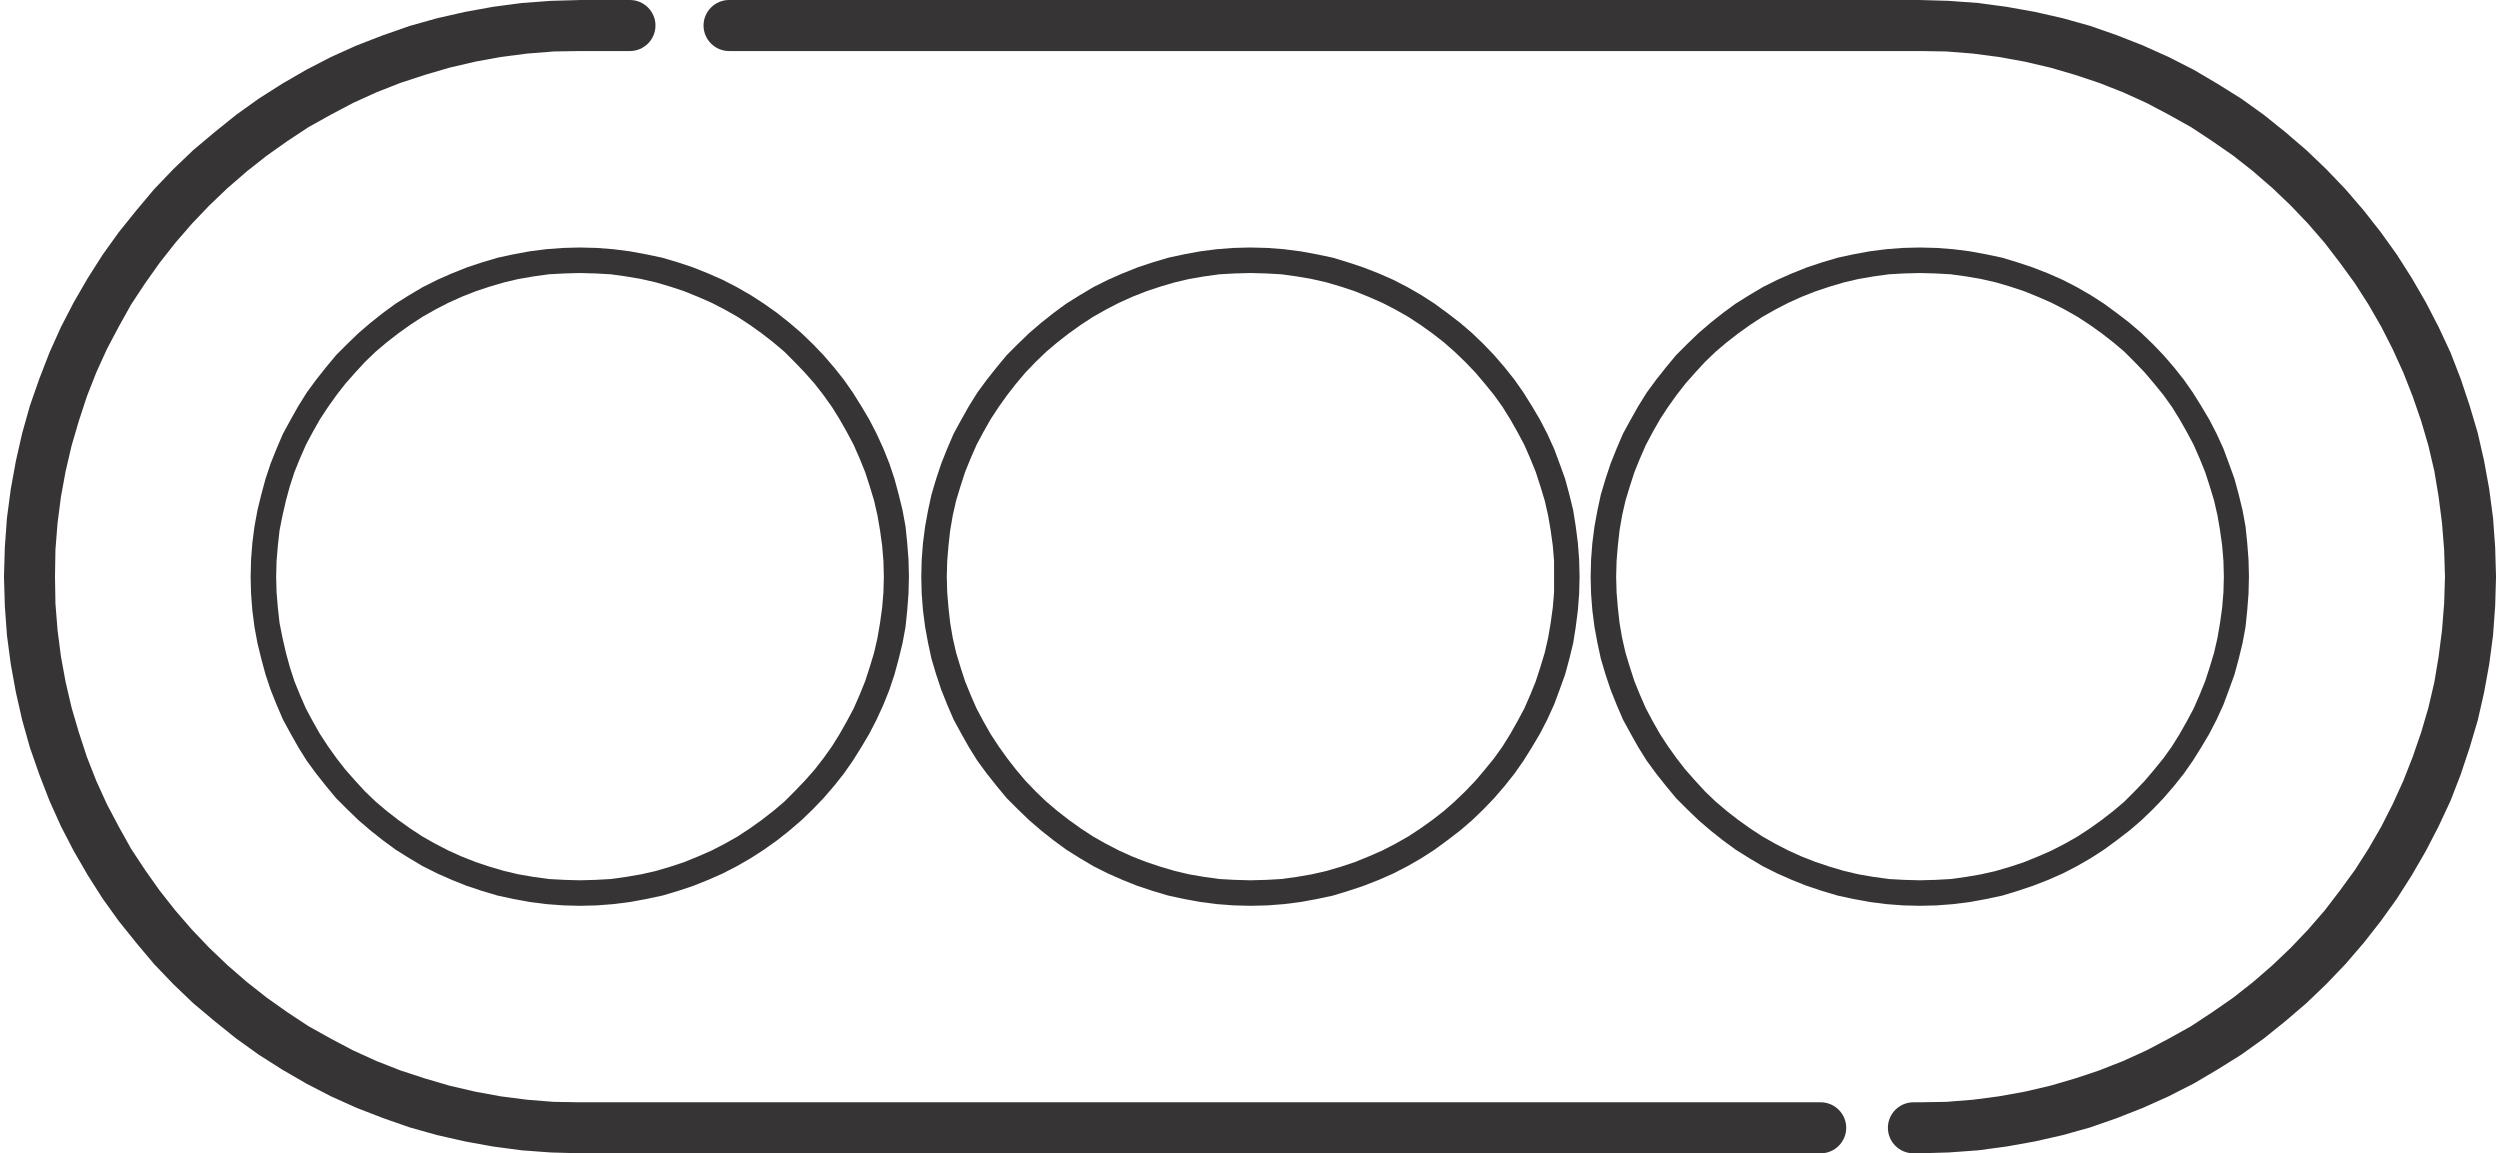 <?xml version="1.0" encoding="UTF-8"?>
<!DOCTYPE svg PUBLIC "-//W3C//DTD SVG 1.1//EN" "http://www.w3.org/Graphics/SVG/1.1/DTD/svg11.dtd">
<!-- Creator: CorelDRAW 2019 (64-Bit) -->
<svg xmlns="http://www.w3.org/2000/svg" xml:space="preserve" width="362px" height="167px" version="1.1" style="shape-rendering:geometricPrecision; text-rendering:geometricPrecision; image-rendering:optimizeQuality; fill-rule:evenodd; clip-rule:evenodd"
viewBox="0 0 58.6 27.12"
 xmlns:xlink="http://www.w3.org/1999/xlink">
 <defs>
  <style type="text/css">
   <![CDATA[
    .fil0 {fill:#373435;fill-rule:nonzero}
   ]]>
  </style>
 </defs>
 <g id="Layer_x0020_1">
  <g id="_1389451976432">
   <g>
    <path class="fil0" d="M42.72 25.92c0.33,0 0.6,0.27 0.6,0.6 0,0.33 -0.27,0.6 -0.6,0.6l0 -1.2zm-29.16 0l29.16 0 0 1.2 -29.16 0 0 0 0 -1.2zm0 1.2c-0.33,0 -0.6,-0.27 -0.6,-0.6 0,-0.33 0.27,-0.6 0.6,-0.6l0 1.2zm-13.56 -13.56l1.2 0 0 0 0.01 0.63 0.05 0.63 0.08 0.62 0.11 0.6 0.14 0.6 0.17 0.58 0.19 0.58 0.22 0.56 0.25 0.55 0.28 0.53 0.29 0.52 0.33 0.5 0.34 0.48 0.37 0.47 0.39 0.45 0.41 0.43 0.43 0.41 0.45 0.39 0.47 0.37 0.48 0.34 0.5 0.33 0.52 0.29 0.53 0.28 0.55 0.25 0.56 0.22 0.58 0.19 0.58 0.17 0.6 0.14 0.6 0.11 0.62 0.08 0.63 0.05 0.63 0.01 0 1.2 -0.7 -0.02 -0.68 -0.05 -0.68 -0.09 -0.66 -0.12 -0.66 -0.15 -0.64 -0.18 -0.63 -0.22 -0.62 -0.24 -0.6 -0.27 -0.58 -0.3 -0.57 -0.33 -0.55 -0.35 -0.53 -0.38 -0.51 -0.41 -0.5 -0.42 -0.47 -0.45 -0.45 -0.47 -0.42 -0.5 -0.41 -0.51 -0.38 -0.53 -0.35 -0.55 -0.33 -0.57 -0.3 -0.58 -0.27 -0.6 -0.24 -0.62 -0.22 -0.63 -0.18 -0.64 -0.15 -0.66 -0.12 -0.66 -0.09 -0.68 -0.05 -0.69 -0.02 -0.69 0 0zm0 0c0,-0.33 0.27,-0.6 0.6,-0.6 0.33,0 0.6,0.27 0.6,0.6l-1.2 0zm0.6 0l0 0 0 0 0 0 -0.6 0 0.6 0zm-0.6 0c0,-0.33 0.27,-0.6 0.6,-0.6 0.33,0 0.6,0.27 0.6,0.6l-1.2 0zm13.56 -13.56l0 1.2 0 0 -0.63 0.01 -0.63 0.05 -0.62 0.08 -0.6 0.11 -0.6 0.14 -0.58 0.17 -0.58 0.19 -0.56 0.22 -0.55 0.25 -0.53 0.28 -0.52 0.29 -0.5 0.33 -0.48 0.34 -0.47 0.37 -0.45 0.39 -0.43 0.41 -0.41 0.43 -0.39 0.45 -0.37 0.47 -0.34 0.48 -0.33 0.5 -0.29 0.52 -0.28 0.53 -0.25 0.55 -0.22 0.56 -0.19 0.58 -0.17 0.58 -0.14 0.6 -0.11 0.6 -0.08 0.62 -0.05 0.63 -0.01 0.63 -1.2 0 0.02 -0.69 0.05 -0.69 0.09 -0.68 0.12 -0.66 0.15 -0.66 0.18 -0.64 0.22 -0.63 0.24 -0.62 0.27 -0.6 0.3 -0.58 0.33 -0.57 0.35 -0.55 0.38 -0.53 0.41 -0.51 0.42 -0.5 0.45 -0.47 0.47 -0.45 0.5 -0.42 0.51 -0.41 0.53 -0.38 0.55 -0.35 0.57 -0.33 0.58 -0.3 0.6 -0.27 0.62 -0.24 0.63 -0.22 0.64 -0.18 0.66 -0.15 0.66 -0.12 0.68 -0.09 0.68 -0.05 0.7 -0.02 0 0zm0 0c0.33,0 0.6,0.27 0.6,0.6 0,0.33 -0.27,0.6 -0.6,0.6l0 -1.2zm1.16 1.2l-1.16 0 0 -1.2 1.16 0 0 1.2zm0 -1.2c0.33,0 0.6,0.27 0.6,0.6 0,0.33 -0.27,0.6 -0.6,0.6l0 -1.2zm2.33 1.2c-0.33,0 -0.6,-0.27 -0.6,-0.6 0,-0.33 0.27,-0.6 0.6,-0.6l0 1.2zm27.99 0l-27.99 0 0 -1.2 27.99 0 0 0 0 1.2zm0 -1.2c0.33,0 0.6,0.27 0.6,0.6 0,0.33 -0.27,0.6 -0.6,0.6l0 -1.2zm13.56 13.56l-1.2 0 0 0 -0.02 -0.63 -0.05 -0.63 -0.08 -0.62 -0.1 -0.6 -0.14 -0.6 -0.17 -0.58 -0.2 -0.58 -0.22 -0.56 -0.25 -0.55 -0.27 -0.53 -0.3 -0.52 -0.32 -0.5 -0.35 -0.48 -0.36 -0.47 -0.39 -0.45 -0.41 -0.43 -0.43 -0.41 -0.45 -0.39 -0.47 -0.37 -0.49 -0.34 -0.5 -0.33 -0.52 -0.29 -0.53 -0.28 -0.55 -0.25 -0.56 -0.22 -0.57 -0.19 -0.58 -0.17 -0.6 -0.14 -0.61 -0.11 -0.61 -0.08 -0.63 -0.05 -0.63 -0.01 0 -1.2 0.69 0.02 0.69 0.05 0.67 0.09 0.67 0.12 0.66 0.15 0.64 0.18 0.63 0.22 0.61 0.24 0.6 0.27 0.59 0.3 0.56 0.33 0.56 0.35 0.53 0.38 0.51 0.41 0.49 0.42 0.47 0.45 0.45 0.47 0.43 0.5 0.4 0.51 0.38 0.53 0.35 0.55 0.33 0.57 0.3 0.58 0.28 0.6 0.24 0.62 0.21 0.63 0.19 0.64 0.15 0.66 0.12 0.66 0.09 0.68 0.05 0.69 0.02 0.69 0 0zm0 0c0,0.33 -0.27,0.6 -0.6,0.6 -0.33,0 -0.6,-0.27 -0.6,-0.6l1.2 0zm-0.6 0l0 0 0 0 0 0 0.6 0 -0.6 0zm0.6 0c0,0.33 -0.27,0.6 -0.6,0.6 -0.33,0 -0.6,-0.27 -0.6,-0.6l1.2 0zm-13.56 13.56l0 -1.2 0 0 0.63 -0.01 0.63 -0.05 0.61 -0.08 0.61 -0.11 0.6 -0.14 0.58 -0.17 0.57 -0.19 0.56 -0.22 0.55 -0.25 0.53 -0.28 0.52 -0.29 0.5 -0.33 0.49 -0.34 0.47 -0.37 0.45 -0.39 0.43 -0.41 0.41 -0.43 0.39 -0.45 0.36 -0.47 0.35 -0.48 0.32 -0.5 0.3 -0.52 0.27 -0.53 0.25 -0.55 0.22 -0.56 0.2 -0.58 0.17 -0.58 0.14 -0.6 0.1 -0.6 0.08 -0.62 0.05 -0.63 0.02 -0.63 1.2 0 -0.02 0.69 -0.05 0.69 -0.09 0.68 -0.12 0.66 -0.15 0.66 -0.19 0.64 -0.21 0.63 -0.24 0.62 -0.28 0.6 -0.3 0.58 -0.33 0.57 -0.35 0.55 -0.38 0.53 -0.4 0.51 -0.43 0.5 -0.45 0.47 -0.47 0.45 -0.49 0.42 -0.51 0.41 -0.53 0.38 -0.56 0.35 -0.56 0.33 -0.59 0.3 -0.6 0.27 -0.61 0.24 -0.63 0.22 -0.64 0.18 -0.66 0.15 -0.67 0.12 -0.67 0.09 -0.69 0.05 -0.69 0.02 0 0zm0 0c-0.33,0 -0.6,-0.27 -0.6,-0.6 0,-0.33 0.27,-0.6 0.6,-0.6l0 1.2zm-0.14 -1.2l0.14 0 0 1.2 -0.14 0 0 -1.2zm0 1.2c-0.33,0 -0.6,-0.27 -0.6,-0.6 0,-0.33 0.27,-0.6 0.6,-0.6l0 1.2z"/>
   </g>
   <g>
    <path class="fil0" d="M21.28 13.56l-0.59 0 0 0 -0.01 -0.37 -0.03 -0.36 -0.05 -0.36 -0.06 -0.35 -0.08 -0.35 -0.1 -0.33 -0.11 -0.34 -0.13 -0.32 -0.14 -0.32 -0.16 -0.3 -0.17 -0.3 -0.18 -0.29 -0.2 -0.28 -0.21 -0.27 -0.23 -0.26 -0.24 -0.25 -0.24 -0.24 -0.26 -0.22 -0.27 -0.21 -0.28 -0.2 -0.29 -0.19 -0.3 -0.17 -0.31 -0.16 -0.32 -0.14 -0.32 -0.13 -0.33 -0.11 -0.34 -0.1 -0.35 -0.08 -0.35 -0.06 -0.36 -0.05 -0.36 -0.02 -0.37 -0.01 0 -0.6 0.4 0.01 0.39 0.03 0.39 0.05 0.38 0.07 0.38 0.08 0.37 0.11 0.36 0.12 0.35 0.14 0.34 0.15 0.33 0.17 0.33 0.19 0.31 0.2 0.31 0.22 0.29 0.23 0.28 0.24 0.27 0.26 0.25 0.26 0.25 0.29 0.23 0.29 0.21 0.3 0.2 0.32 0.19 0.32 0.17 0.33 0.16 0.35 0.14 0.35 0.12 0.36 0.1 0.37 0.09 0.37 0.07 0.38 0.04 0.39 0.03 0.39 0.01 0.4 0 0zm-7.74 7.74l0 -0.6 0 0 0.37 -0.01 0.36 -0.02 0.36 -0.05 0.35 -0.06 0.35 -0.08 0.34 -0.1 0.33 -0.11 0.32 -0.13 0.32 -0.14 0.31 -0.16 0.3 -0.17 0.29 -0.19 0.28 -0.2 0.27 -0.21 0.26 -0.22 0.24 -0.24 0.24 -0.25 0.23 -0.26 0.21 -0.27 0.2 -0.28 0.18 -0.29 0.17 -0.3 0.16 -0.3 0.14 -0.32 0.13 -0.32 0.11 -0.34 0.1 -0.33 0.08 -0.35 0.06 -0.35 0.05 -0.36 0.03 -0.36 0.01 -0.37 0.59 0 -0.01 0.4 -0.03 0.39 -0.04 0.39 -0.07 0.38 -0.09 0.37 -0.1 0.37 -0.12 0.36 -0.14 0.35 -0.16 0.35 -0.17 0.33 -0.19 0.32 -0.2 0.32 -0.21 0.3 -0.23 0.29 -0.25 0.29 -0.25 0.26 -0.27 0.26 -0.28 0.24 -0.29 0.23 -0.31 0.22 -0.31 0.2 -0.33 0.19 -0.33 0.17 -0.34 0.15 -0.35 0.14 -0.36 0.12 -0.37 0.11 -0.38 0.08 -0.38 0.07 -0.39 0.05 -0.39 0.03 -0.4 0.01 0 0zm-7.74 -7.74l0.6 0 0 0 0.01 0.37 0.03 0.36 0.04 0.36 0.07 0.35 0.08 0.35 0.09 0.33 0.11 0.34 0.13 0.32 0.14 0.32 0.16 0.3 0.17 0.3 0.19 0.29 0.2 0.28 0.21 0.27 0.23 0.26 0.23 0.25 0.25 0.24 0.26 0.22 0.27 0.21 0.28 0.2 0.29 0.19 0.3 0.17 0.31 0.16 0.31 0.14 0.33 0.13 0.33 0.11 0.34 0.1 0.34 0.08 0.35 0.06 0.36 0.05 0.37 0.02 0.36 0.01 0 0.6 -0.39 -0.01 -0.4 -0.03 -0.39 -0.05 -0.38 -0.07 -0.37 -0.08 -0.37 -0.11 -0.36 -0.12 -0.35 -0.14 -0.34 -0.15 -0.34 -0.17 -0.32 -0.19 -0.32 -0.2 -0.3 -0.22 -0.29 -0.23 -0.28 -0.24 -0.27 -0.26 -0.26 -0.26 -0.24 -0.29 -0.23 -0.29 -0.22 -0.3 -0.2 -0.32 -0.18 -0.32 -0.18 -0.33 -0.15 -0.35 -0.14 -0.35 -0.12 -0.36 -0.1 -0.37 -0.09 -0.37 -0.07 -0.38 -0.05 -0.39 -0.03 -0.39 -0.01 -0.4 0 0zm7.74 -7.74l0 0.6 0 0 -0.36 0.01 -0.37 0.02 -0.36 0.05 -0.35 0.06 -0.34 0.08 -0.34 0.1 -0.33 0.11 -0.33 0.13 -0.31 0.14 -0.31 0.16 -0.3 0.17 -0.29 0.19 -0.28 0.2 -0.27 0.21 -0.26 0.22 -0.25 0.24 -0.23 0.25 -0.23 0.26 -0.21 0.27 -0.2 0.28 -0.19 0.29 -0.17 0.3 -0.16 0.3 -0.14 0.32 -0.13 0.32 -0.11 0.34 -0.09 0.33 -0.08 0.35 -0.07 0.35 -0.04 0.36 -0.03 0.36 -0.01 0.37 -0.6 0 0.01 -0.4 0.03 -0.39 0.05 -0.39 0.07 -0.38 0.09 -0.37 0.1 -0.37 0.12 -0.36 0.14 -0.35 0.15 -0.35 0.18 -0.33 0.18 -0.32 0.2 -0.32 0.22 -0.3 0.23 -0.29 0.24 -0.29 0.26 -0.26 0.27 -0.26 0.28 -0.24 0.29 -0.23 0.3 -0.22 0.32 -0.2 0.32 -0.19 0.34 -0.17 0.34 -0.15 0.35 -0.14 0.36 -0.12 0.37 -0.11 0.37 -0.08 0.38 -0.07 0.39 -0.05 0.4 -0.03 0.39 -0.01 0 0z"/>
   </g>
   <g>
    <path class="fil0" d="M37.05 13.56l-0.6 0 0 0 0 -0.37 -0.03 -0.36 -0.05 -0.36 -0.06 -0.35 -0.08 -0.35 -0.1 -0.33 -0.11 -0.34 -0.13 -0.32 -0.14 -0.32 -0.16 -0.3 -0.17 -0.3 -0.18 -0.29 -0.2 -0.28 -0.22 -0.27 -0.22 -0.26 -0.24 -0.25 -0.25 -0.24 -0.25 -0.22 -0.27 -0.21 -0.28 -0.2 -0.29 -0.19 -0.3 -0.17 -0.31 -0.16 -0.32 -0.14 -0.32 -0.13 -0.33 -0.11 -0.34 -0.1 -0.35 -0.08 -0.35 -0.06 -0.36 -0.05 -0.36 -0.02 -0.37 -0.01 0 -0.6 0.4 0.01 0.39 0.03 0.39 0.05 0.38 0.07 0.38 0.08 0.36 0.11 0.36 0.12 0.36 0.14 0.34 0.15 0.33 0.17 0.33 0.19 0.31 0.2 0.3 0.22 0.3 0.23 0.28 0.24 0.27 0.26 0.25 0.26 0.25 0.29 0.23 0.29 0.21 0.3 0.2 0.32 0.19 0.32 0.17 0.33 0.16 0.35 0.13 0.35 0.13 0.36 0.1 0.37 0.09 0.37 0.06 0.38 0.05 0.39 0.03 0.39 0.01 0.4 0 0zm-7.74 7.74l0 -0.6 0 0 0.37 -0.01 0.36 -0.02 0.36 -0.05 0.35 -0.06 0.35 -0.08 0.34 -0.1 0.33 -0.11 0.32 -0.13 0.32 -0.14 0.31 -0.16 0.3 -0.17 0.29 -0.19 0.28 -0.2 0.27 -0.21 0.25 -0.22 0.25 -0.24 0.24 -0.25 0.22 -0.26 0.22 -0.27 0.2 -0.28 0.18 -0.29 0.17 -0.3 0.16 -0.3 0.14 -0.32 0.13 -0.32 0.11 -0.34 0.1 -0.33 0.08 -0.35 0.06 -0.35 0.05 -0.36 0.03 -0.36 0 -0.37 0.6 0 -0.01 0.4 -0.03 0.39 -0.05 0.39 -0.06 0.38 -0.09 0.37 -0.1 0.37 -0.13 0.36 -0.13 0.35 -0.16 0.35 -0.17 0.33 -0.19 0.32 -0.2 0.32 -0.21 0.3 -0.23 0.29 -0.25 0.29 -0.25 0.26 -0.27 0.26 -0.28 0.24 -0.3 0.23 -0.3 0.22 -0.31 0.2 -0.33 0.19 -0.33 0.17 -0.34 0.15 -0.36 0.14 -0.36 0.12 -0.36 0.11 -0.38 0.08 -0.38 0.07 -0.39 0.05 -0.39 0.03 -0.4 0.01 0 0zm-7.74 -7.74l0.6 0 0 0 0.01 0.37 0.03 0.36 0.04 0.36 0.06 0.35 0.08 0.35 0.1 0.33 0.11 0.34 0.13 0.32 0.14 0.32 0.16 0.3 0.17 0.3 0.19 0.29 0.2 0.28 0.21 0.27 0.22 0.26 0.24 0.25 0.25 0.24 0.26 0.22 0.27 0.21 0.28 0.2 0.29 0.19 0.3 0.17 0.31 0.16 0.31 0.14 0.33 0.13 0.33 0.11 0.34 0.1 0.34 0.08 0.35 0.06 0.36 0.05 0.36 0.02 0.37 0.01 0 0.6 -0.4 -0.01 -0.39 -0.03 -0.39 -0.05 -0.38 -0.07 -0.37 -0.08 -0.37 -0.11 -0.36 -0.12 -0.35 -0.14 -0.34 -0.15 -0.34 -0.17 -0.32 -0.19 -0.32 -0.2 -0.3 -0.22 -0.29 -0.23 -0.28 -0.24 -0.27 -0.26 -0.26 -0.26 -0.24 -0.29 -0.23 -0.29 -0.22 -0.3 -0.2 -0.32 -0.18 -0.32 -0.18 -0.33 -0.15 -0.35 -0.14 -0.35 -0.12 -0.36 -0.11 -0.37 -0.08 -0.37 -0.07 -0.38 -0.05 -0.39 -0.03 -0.39 -0.01 -0.4 0 0zm7.74 -7.74l0 0.6 0 0 -0.37 0.01 -0.36 0.02 -0.36 0.05 -0.35 0.06 -0.34 0.08 -0.34 0.1 -0.33 0.11 -0.33 0.13 -0.31 0.14 -0.31 0.16 -0.3 0.17 -0.29 0.19 -0.28 0.2 -0.27 0.21 -0.26 0.22 -0.25 0.24 -0.24 0.25 -0.22 0.26 -0.21 0.27 -0.2 0.28 -0.19 0.29 -0.17 0.3 -0.16 0.3 -0.14 0.32 -0.13 0.32 -0.11 0.34 -0.1 0.33 -0.08 0.35 -0.06 0.35 -0.04 0.36 -0.03 0.36 -0.01 0.37 -0.6 0 0.01 -0.4 0.03 -0.39 0.05 -0.39 0.07 -0.38 0.08 -0.37 0.11 -0.37 0.12 -0.36 0.14 -0.35 0.15 -0.35 0.18 -0.33 0.18 -0.32 0.2 -0.32 0.22 -0.3 0.23 -0.29 0.24 -0.29 0.26 -0.26 0.27 -0.26 0.28 -0.24 0.29 -0.23 0.3 -0.22 0.32 -0.2 0.32 -0.19 0.34 -0.17 0.34 -0.15 0.35 -0.14 0.36 -0.12 0.37 -0.11 0.37 -0.08 0.38 -0.07 0.39 -0.05 0.39 -0.03 0.4 -0.01 0 0z"/>
   </g>
   <g>
    <path class="fil0" d="M52.79 13.56l-0.59 0 0 0 -0.01 -0.37 -0.03 -0.36 -0.05 -0.36 -0.06 -0.35 -0.08 -0.35 -0.1 -0.33 -0.11 -0.34 -0.13 -0.32 -0.14 -0.32 -0.16 -0.3 -0.17 -0.3 -0.18 -0.29 -0.2 -0.28 -0.22 -0.27 -0.22 -0.26 -0.24 -0.25 -0.24 -0.24 -0.26 -0.22 -0.27 -0.21 -0.28 -0.2 -0.29 -0.19 -0.3 -0.17 -0.31 -0.16 -0.32 -0.14 -0.32 -0.13 -0.33 -0.11 -0.34 -0.1 -0.35 -0.08 -0.35 -0.06 -0.36 -0.05 -0.36 -0.02 -0.37 -0.01 0 -0.6 0.4 0.01 0.39 0.03 0.39 0.05 0.38 0.07 0.38 0.08 0.36 0.11 0.36 0.12 0.36 0.14 0.34 0.15 0.33 0.17 0.33 0.19 0.31 0.2 0.3 0.22 0.3 0.23 0.28 0.24 0.27 0.26 0.25 0.26 0.25 0.29 0.23 0.29 0.21 0.3 0.2 0.32 0.19 0.32 0.17 0.33 0.16 0.35 0.13 0.35 0.13 0.36 0.1 0.37 0.09 0.37 0.07 0.38 0.04 0.39 0.03 0.39 0.01 0.4 0 0zm-7.74 7.74l0 -0.6 0 0 0.37 -0.01 0.36 -0.02 0.36 -0.05 0.35 -0.06 0.35 -0.08 0.34 -0.1 0.33 -0.11 0.32 -0.13 0.32 -0.14 0.31 -0.16 0.3 -0.17 0.29 -0.19 0.28 -0.2 0.27 -0.21 0.26 -0.22 0.24 -0.24 0.24 -0.25 0.22 -0.26 0.22 -0.27 0.2 -0.28 0.18 -0.29 0.17 -0.3 0.16 -0.3 0.14 -0.32 0.13 -0.32 0.11 -0.34 0.1 -0.33 0.08 -0.35 0.06 -0.35 0.05 -0.36 0.03 -0.36 0.01 -0.37 0.59 0 -0.01 0.4 -0.03 0.39 -0.04 0.39 -0.07 0.38 -0.09 0.37 -0.1 0.37 -0.13 0.36 -0.13 0.35 -0.16 0.35 -0.17 0.33 -0.19 0.32 -0.2 0.32 -0.21 0.3 -0.23 0.29 -0.25 0.29 -0.25 0.26 -0.27 0.26 -0.28 0.24 -0.3 0.23 -0.3 0.22 -0.31 0.2 -0.33 0.19 -0.33 0.17 -0.34 0.15 -0.36 0.14 -0.36 0.12 -0.36 0.11 -0.38 0.08 -0.38 0.07 -0.39 0.05 -0.39 0.03 -0.4 0.01 0 0zm-7.74 -7.74l0.6 0 0 0 0.01 0.37 0.03 0.36 0.04 0.36 0.06 0.35 0.08 0.35 0.1 0.33 0.11 0.34 0.13 0.32 0.14 0.32 0.16 0.3 0.17 0.3 0.19 0.29 0.2 0.28 0.21 0.27 0.23 0.26 0.23 0.25 0.25 0.24 0.26 0.22 0.27 0.21 0.28 0.2 0.29 0.19 0.3 0.17 0.31 0.16 0.31 0.14 0.33 0.13 0.33 0.11 0.34 0.1 0.34 0.08 0.35 0.06 0.36 0.05 0.36 0.02 0.37 0.01 0 0.6 -0.4 -0.01 -0.39 -0.03 -0.39 -0.05 -0.38 -0.07 -0.37 -0.08 -0.37 -0.11 -0.36 -0.12 -0.35 -0.14 -0.34 -0.15 -0.34 -0.17 -0.32 -0.19 -0.32 -0.2 -0.3 -0.22 -0.29 -0.23 -0.28 -0.24 -0.27 -0.26 -0.26 -0.26 -0.24 -0.29 -0.23 -0.29 -0.22 -0.3 -0.2 -0.32 -0.18 -0.32 -0.18 -0.33 -0.15 -0.35 -0.14 -0.35 -0.12 -0.36 -0.11 -0.37 -0.08 -0.37 -0.07 -0.38 -0.05 -0.39 -0.03 -0.39 -0.01 -0.4 0 0zm7.74 -7.74l0 0.6 0 0 -0.37 0.01 -0.36 0.02 -0.36 0.05 -0.35 0.06 -0.34 0.08 -0.34 0.1 -0.33 0.11 -0.33 0.13 -0.31 0.14 -0.31 0.16 -0.3 0.17 -0.29 0.19 -0.28 0.2 -0.27 0.21 -0.26 0.22 -0.25 0.24 -0.23 0.25 -0.23 0.26 -0.21 0.27 -0.2 0.28 -0.19 0.29 -0.17 0.3 -0.16 0.3 -0.14 0.32 -0.13 0.32 -0.11 0.34 -0.1 0.33 -0.08 0.35 -0.06 0.35 -0.04 0.36 -0.03 0.36 -0.01 0.37 -0.6 0 0.01 -0.4 0.03 -0.39 0.05 -0.39 0.07 -0.38 0.08 -0.37 0.11 -0.37 0.12 -0.36 0.14 -0.35 0.15 -0.35 0.18 -0.33 0.18 -0.32 0.2 -0.32 0.22 -0.3 0.23 -0.29 0.24 -0.29 0.26 -0.26 0.27 -0.26 0.28 -0.24 0.29 -0.23 0.3 -0.22 0.32 -0.2 0.32 -0.19 0.34 -0.17 0.34 -0.15 0.35 -0.14 0.36 -0.12 0.37 -0.11 0.37 -0.08 0.38 -0.07 0.39 -0.05 0.39 -0.03 0.4 -0.01 0 0z"/>
   </g>
  </g>
 </g>
</svg>
